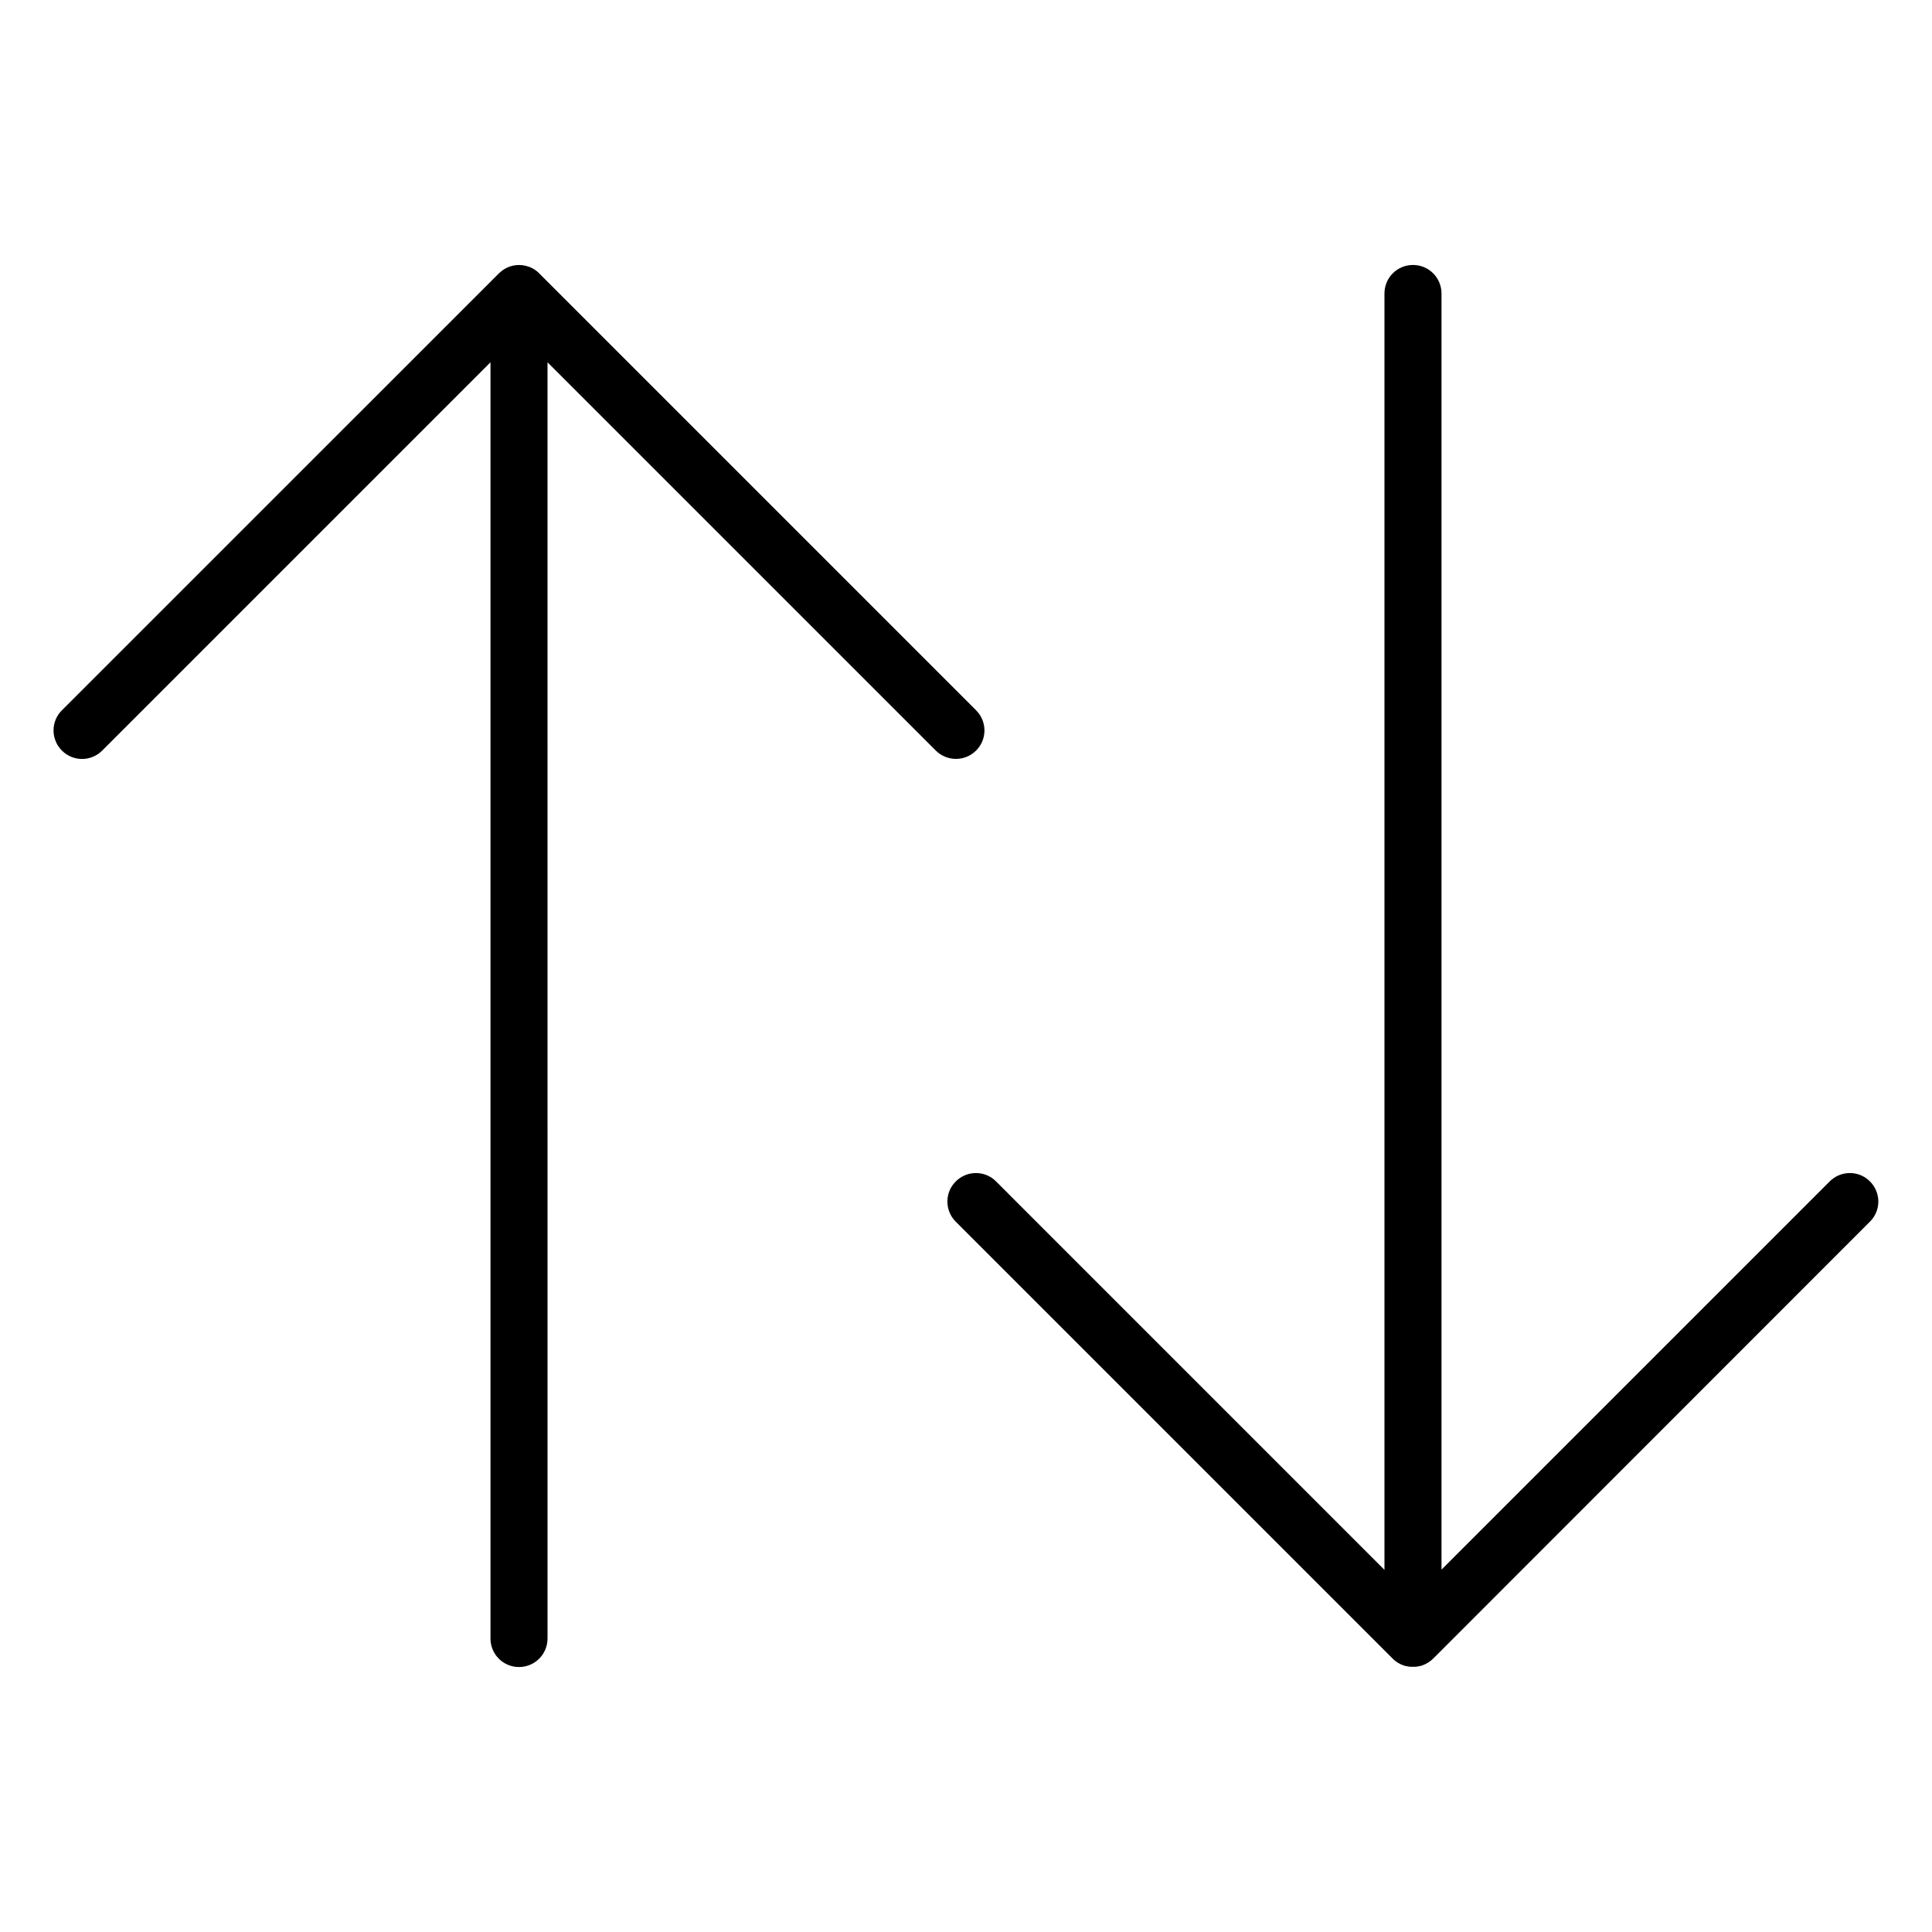 <?xml version="1.0" encoding="UTF-8"?>
<!-- Uploaded to: ICON Repo, www.iconrepo.com, Generator: ICON Repo Mixer Tools -->
<svg fill="#000000" width="800px" height="800px" version="1.1" viewBox="144 144 512 512" xmlns="http://www.w3.org/2000/svg">
 <g>
  <path d="m639.56 457.09c-2.93-2.961-7.715-2.961-10.676 0l-102.87 102.87v-338.18c0-4.188-3.371-7.559-7.559-7.559s-7.559 3.371-7.559 7.559v338.25l-102.93-102.94c-2.93-2.961-7.715-2.961-10.676 0-2.961 2.93-2.961 7.715 0 10.676l115.81 115.81c0.789 0.789 1.73 1.387 2.738 1.73 0.094 0.031 0.188 0.062 0.285 0.094 0.031 0 0.062 0.031 0.094 0.031 0.062 0.031 0.156 0.031 0.219 0.062 0.031 0 0.094 0.031 0.125 0.031 0.062 0 0.125 0.031 0.188 0.031s0.125 0.031 0.188 0.031 0.094 0.031 0.156 0.031 0.125 0.031 0.219 0.031c0.062 0 0.094 0 0.156 0.031 0.062 0 0.156 0.031 0.219 0.031h0.188 0.188 0.379 0.379 0.188 0.188c0.062 0 0.156-0.031 0.219-0.031s0.094 0 0.156-0.031c0.062 0 0.125-0.031 0.219-0.031 0.062 0 0.094-0.031 0.156-0.031s0.125-0.031 0.188-0.031 0.125-0.031 0.188-0.031 0.094-0.031 0.125-0.031c0.062-0.031 0.156-0.031 0.219-0.062 0.031 0 0.062-0.031 0.094-0.031 0.094-0.031 0.188-0.062 0.285-0.094 1.008-0.379 1.953-0.977 2.738-1.73l115.75-115.81c2.988-2.93 2.988-7.715 0.027-10.676z"/>
  <path d="m397.35 345.11c1.922 0 3.84-0.723 5.32-2.203 2.961-2.93 2.961-7.715 0-10.676l-115.46-115.46c-0.598-0.691-1.324-1.258-2.109-1.668-0.031-0.031-0.094-0.031-0.125-0.062-0.156-0.062-0.316-0.156-0.473-0.219-0.094-0.031-0.219-0.094-0.316-0.125-0.031 0-0.062-0.031-0.125-0.031-2.109-0.754-4.473-0.535-6.422 0.66 0 0-0.031 0-0.031 0.031-0.156 0.094-0.316 0.219-0.473 0.316-0.062 0.031-0.125 0.094-0.156 0.125-0.125 0.094-0.25 0.188-0.348 0.285-0.094 0.062-0.156 0.156-0.25 0.219-0.062 0.062-0.094 0.094-0.156 0.125l-115.82 115.81c-2.961 2.93-2.961 7.715 0 10.676 2.93 2.961 7.715 2.961 10.676 0l102.9-102.9v338.21c0 4.188 3.371 7.559 7.559 7.559 4.156 0 7.559-3.371 7.559-7.559l-0.004-338.21 102.9 102.9c1.48 1.48 3.434 2.203 5.352 2.203z"/>
 </g>
</svg>